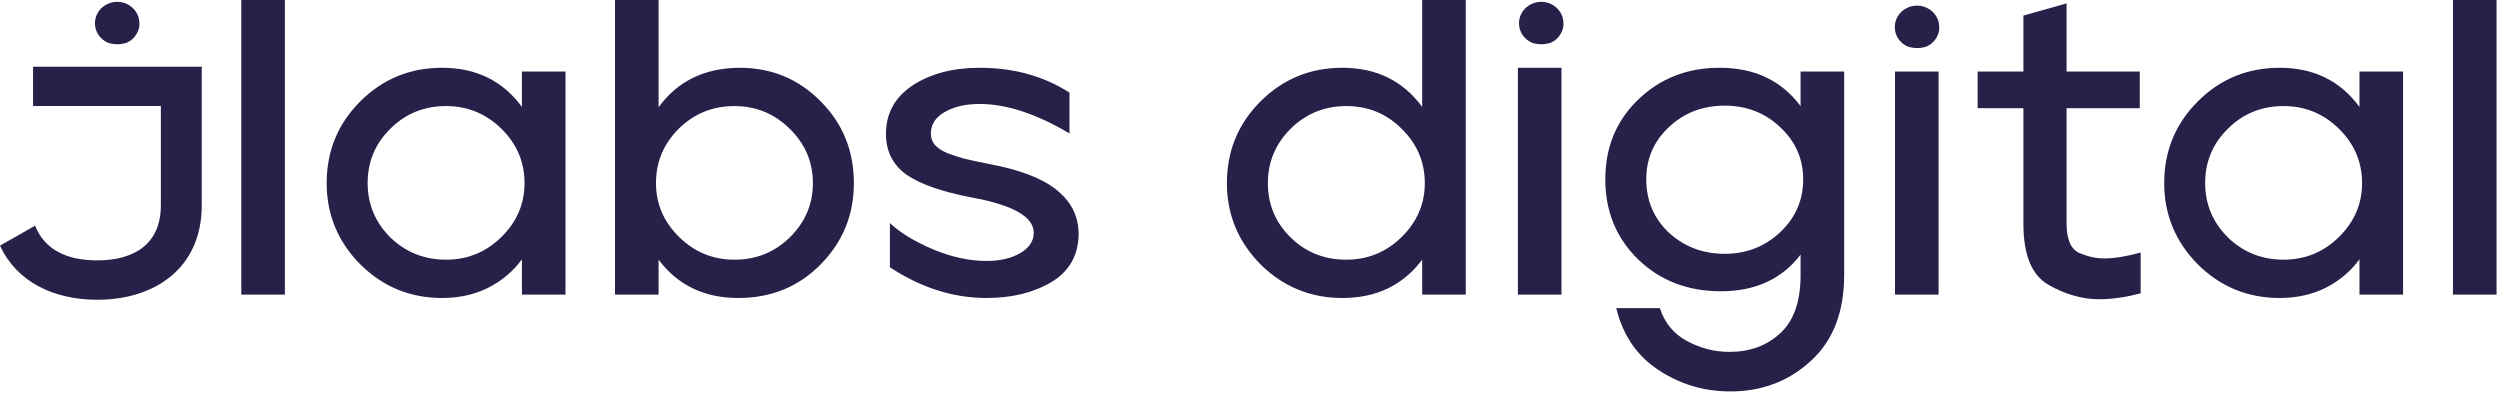 <svg width="305" height="48" viewBox="0 0 305 48" fill="none" xmlns="http://www.w3.org/2000/svg">
<g clip-path="url(#clip0_385_401)">
<path d="M190.753 3.022C190.722 3.418 190.598 3.799 190.395 4.143C190.192 4.486 189.911 4.781 189.577 5.007C189.453 5.086 189.328 5.153 189.194 5.213C188.747 5.364 188.272 5.424 187.8 5.391C187.524 5.371 187.253 5.321 186.989 5.247C186.82 5.184 186.658 5.103 186.508 5.007C186.113 4.75 185.796 4.397 185.588 3.984C185.38 3.569 185.29 3.111 185.324 2.652C185.358 2.194 185.515 1.752 185.781 1.373C186.05 0.991 186.416 0.687 186.842 0.485C187.27 0.283 187.744 0.195 188.221 0.228C188.696 0.259 189.153 0.413 189.545 0.67C189.94 0.927 190.257 1.279 190.468 1.692C190.676 2.105 190.768 2.563 190.734 3.022H190.753Z" fill="#272049"/>
<path d="M236.6 3.487C236.569 3.883 236.445 4.265 236.242 4.608C236.039 4.951 235.758 5.246 235.421 5.474C235.3 5.551 235.174 5.618 235.041 5.678C234.593 5.829 234.119 5.889 233.647 5.856C233.371 5.837 233.1 5.789 232.836 5.712C232.667 5.649 232.504 5.57 232.352 5.474C231.96 5.215 231.643 4.862 231.435 4.449C231.226 4.037 231.137 3.576 231.171 3.117C231.205 2.659 231.362 2.217 231.628 1.838C231.894 1.457 232.262 1.152 232.688 0.95C233.117 0.749 233.591 0.66 234.066 0.693C234.54 0.725 234.998 0.878 235.392 1.135C235.787 1.392 236.104 1.745 236.312 2.157C236.523 2.57 236.615 3.029 236.581 3.487H236.6Z" fill="#272049"/>
<path d="M17.02 3.022C16.988 3.418 16.865 3.799 16.661 4.143C16.458 4.486 16.177 4.781 15.841 5.007C15.72 5.086 15.594 5.153 15.461 5.213C15.013 5.364 14.538 5.424 14.066 5.391C13.79 5.371 13.519 5.321 13.255 5.247C13.086 5.184 12.924 5.103 12.774 5.007C12.379 4.75 12.062 4.397 11.854 3.984C11.646 3.569 11.556 3.111 11.59 2.652C11.624 2.194 11.781 1.752 12.047 1.373C12.314 0.991 12.679 0.687 13.108 0.485C13.536 0.283 14.011 0.195 14.485 0.228C14.96 0.259 15.417 0.413 15.812 0.67C16.206 0.927 16.523 1.279 16.731 1.692C16.942 2.105 17.034 2.563 17 3.022H17.02Z" fill="#272049"/>
<path d="M24.613 10.608V8.143H4.033V12.934H19.624V25.053C19.624 29.649 16.53 31.766 11.868 31.766C8.179 31.766 5.471 30.499 4.277 27.535L0 29.966C2.007 34.353 6.504 36.571 11.873 36.571C18.816 36.571 24.613 32.772 24.613 25.053V10.608Z" fill="#272049"/>
<path d="M29.437 35.945V0H34.755V35.945H29.437ZM44 12.324C46.73 9.619 50.044 8.268 53.944 8.268C58.09 8.268 61.336 9.859 63.675 13.042V8.729H68.993V35.945H63.675V31.632C62.612 33.103 61.23 34.267 59.528 35.124C57.86 35.945 56.001 36.355 53.944 36.355C50.044 36.355 46.711 34.985 43.947 32.246C41.216 29.474 39.853 26.172 39.853 22.337C39.853 18.401 41.236 15.062 44 12.324ZM44.852 22.337C44.852 24.905 45.772 27.113 47.616 28.961C49.495 30.775 51.763 31.682 54.423 31.682C57.045 31.682 59.296 30.758 61.177 28.91C63.055 27.06 63.994 24.871 63.994 22.337C63.994 19.769 63.055 17.561 61.177 15.713C59.296 13.865 57.045 12.941 54.423 12.941C51.729 12.941 49.461 13.865 47.616 15.713C45.772 17.527 44.852 19.735 44.852 22.337ZM75.03 0H80.348V13.094C82.616 9.946 85.862 8.335 90.079 8.268C90.115 8.268 90.169 8.268 90.239 8.268C94.138 8.268 97.435 9.636 100.13 12.374C102.824 15.079 104.172 18.401 104.172 22.337C104.172 26.206 102.824 29.508 100.13 32.246C97.435 34.985 94.085 36.355 90.079 36.355C85.933 36.355 82.689 34.798 80.348 31.682V35.945H75.03V0ZM82.849 28.91C84.727 30.758 86.978 31.682 89.6 31.682C92.26 31.682 94.511 30.775 96.353 28.961C98.234 27.113 99.173 24.905 99.173 22.337C99.173 19.769 98.234 17.561 96.353 15.713C94.475 13.865 92.224 12.941 89.6 12.941C86.942 12.941 84.674 13.865 82.795 15.713C80.951 17.561 80.029 19.769 80.029 22.337C80.029 24.871 80.97 27.06 82.849 28.91ZM108.089 16.33C108.089 13.831 109.171 11.861 111.332 10.423C113.53 8.986 116.261 8.268 119.521 8.268C123.67 8.268 127.321 9.276 130.475 11.297V16.277C126.435 13.882 122.782 12.684 119.521 12.684C117.82 12.684 116.401 13.008 115.268 13.658C114.133 14.309 113.566 15.182 113.566 16.277C113.566 16.826 113.726 17.287 114.043 17.664C114.363 18.041 114.878 18.384 115.588 18.691C116.331 18.965 117.023 19.188 117.66 19.358C118.335 19.529 119.291 19.735 120.533 19.975C121.17 20.112 121.666 20.215 122.022 20.282C125.353 21.036 127.764 22.097 129.252 23.467C130.777 24.802 131.557 26.462 131.593 28.447C131.593 31.082 130.494 33.07 128.296 34.404C126.098 35.705 123.457 36.355 120.373 36.355C116.295 36.355 112.361 35.105 108.568 32.606V27.216C109.807 28.38 111.545 29.441 113.78 30.398C116.048 31.358 118.246 31.836 120.373 31.836C121.969 31.836 123.314 31.529 124.413 30.912C125.549 30.262 126.115 29.424 126.115 28.397C126.115 26.446 123.581 25.008 118.512 24.084C114.932 23.398 112.291 22.474 110.589 21.31C108.921 20.112 108.089 18.451 108.089 16.33ZM153.831 12.324C156.559 9.619 159.876 8.268 163.775 8.268C167.922 8.268 171.165 9.859 173.506 13.042V0H178.822V35.945H173.506V31.682C171.165 34.798 167.922 36.355 163.775 36.355C159.876 36.355 156.542 34.985 153.778 32.246C151.048 29.474 149.682 26.172 149.682 22.337C149.682 18.401 151.065 15.062 153.831 12.324ZM157.448 28.961C159.29 30.775 161.56 31.682 164.252 31.682C166.876 31.682 169.127 30.758 171.006 28.91C172.884 27.06 173.826 24.871 173.826 22.337C173.826 19.769 172.884 17.561 171.006 15.713C169.164 13.865 166.912 12.941 164.252 12.941C161.594 12.941 159.326 13.865 157.448 15.713C155.603 17.561 154.681 19.769 154.681 22.337C154.681 24.938 155.603 27.146 157.448 28.961ZM190.499 8.27V35.945H185.181V8.27H190.499ZM195.849 21.876C195.849 17.971 197.178 14.738 199.838 12.17C202.53 9.569 205.846 8.268 209.779 8.268C209.852 8.268 209.905 8.268 209.939 8.268C214.122 8.302 217.368 9.859 219.67 12.941V8.729H224.988V33.53C224.988 38.083 223.625 41.592 220.895 44.057C218.201 46.522 214.938 47.755 211.111 47.755C207.884 47.755 204.96 46.882 202.336 45.137C199.712 43.423 197.993 40.908 197.178 37.589H202.496C203.099 39.403 204.197 40.738 205.793 41.592C207.422 42.482 209.16 42.929 211.004 42.929C213.485 42.929 215.541 42.175 217.172 40.668C218.804 39.197 219.636 36.886 219.67 33.737V31.066C217.402 34.044 214.158 35.534 209.939 35.534C205.899 35.534 202.53 34.234 199.838 31.632C197.178 29.03 195.849 25.778 195.849 21.876ZM200.847 21.876C200.847 24.478 201.77 26.65 203.612 28.397C205.49 30.108 207.761 30.965 210.419 30.965C213.042 30.965 215.294 30.091 217.172 28.344C219.051 26.566 219.99 24.408 219.99 21.876C219.99 19.375 219.051 17.254 217.172 15.506C215.328 13.762 213.076 12.888 210.419 12.888C207.724 12.888 205.456 13.762 203.612 15.506C201.77 17.22 200.847 19.342 200.847 21.876ZM236.508 8.729V35.945H231.19V8.729H236.508ZM241.272 13.198V8.729H246.856V1.901L252.121 0.41V8.729H261.053V13.198H252.121V27.266C252.121 29.184 252.634 30.382 253.663 30.862C254.726 31.306 255.738 31.529 256.694 31.529C257.936 31.529 259.424 31.289 261.16 30.809V35.791C259.318 36.269 257.633 36.509 256.108 36.509C254.053 36.509 251.998 35.928 249.94 34.764C247.885 33.6 246.856 31.118 246.856 27.317V13.198H241.272ZM268.18 12.324C270.91 9.619 274.224 8.268 278.124 8.268C282.27 8.268 285.514 9.859 287.855 13.042V8.729H293.173V35.945H287.855V31.632C286.79 33.103 285.407 34.267 283.708 35.124C282.04 35.945 280.179 36.355 278.124 36.355C274.224 36.355 270.891 34.985 268.126 32.246C265.396 29.474 264.033 26.172 264.033 22.337C264.033 18.401 265.415 15.062 268.18 12.324ZM269.029 22.337C269.029 24.905 269.952 27.113 271.796 28.961C273.675 30.775 275.943 31.682 278.601 31.682C281.225 31.682 283.476 30.758 285.354 28.91C287.235 27.06 288.174 24.871 288.174 22.337C288.174 19.769 287.235 17.561 285.354 15.713C283.476 13.865 281.225 12.941 278.601 12.941C275.909 12.941 273.638 13.865 271.796 15.713C269.952 17.527 269.029 19.735 269.029 22.337ZM299.263 35.945V0H304.581V35.945H299.263Z" fill="#272049"/>
</g>
<defs>
<clipPath id="clip0_385_401">
<rect width="305" height="48" fill="white"/>
</clipPath>
</defs>
</svg>
